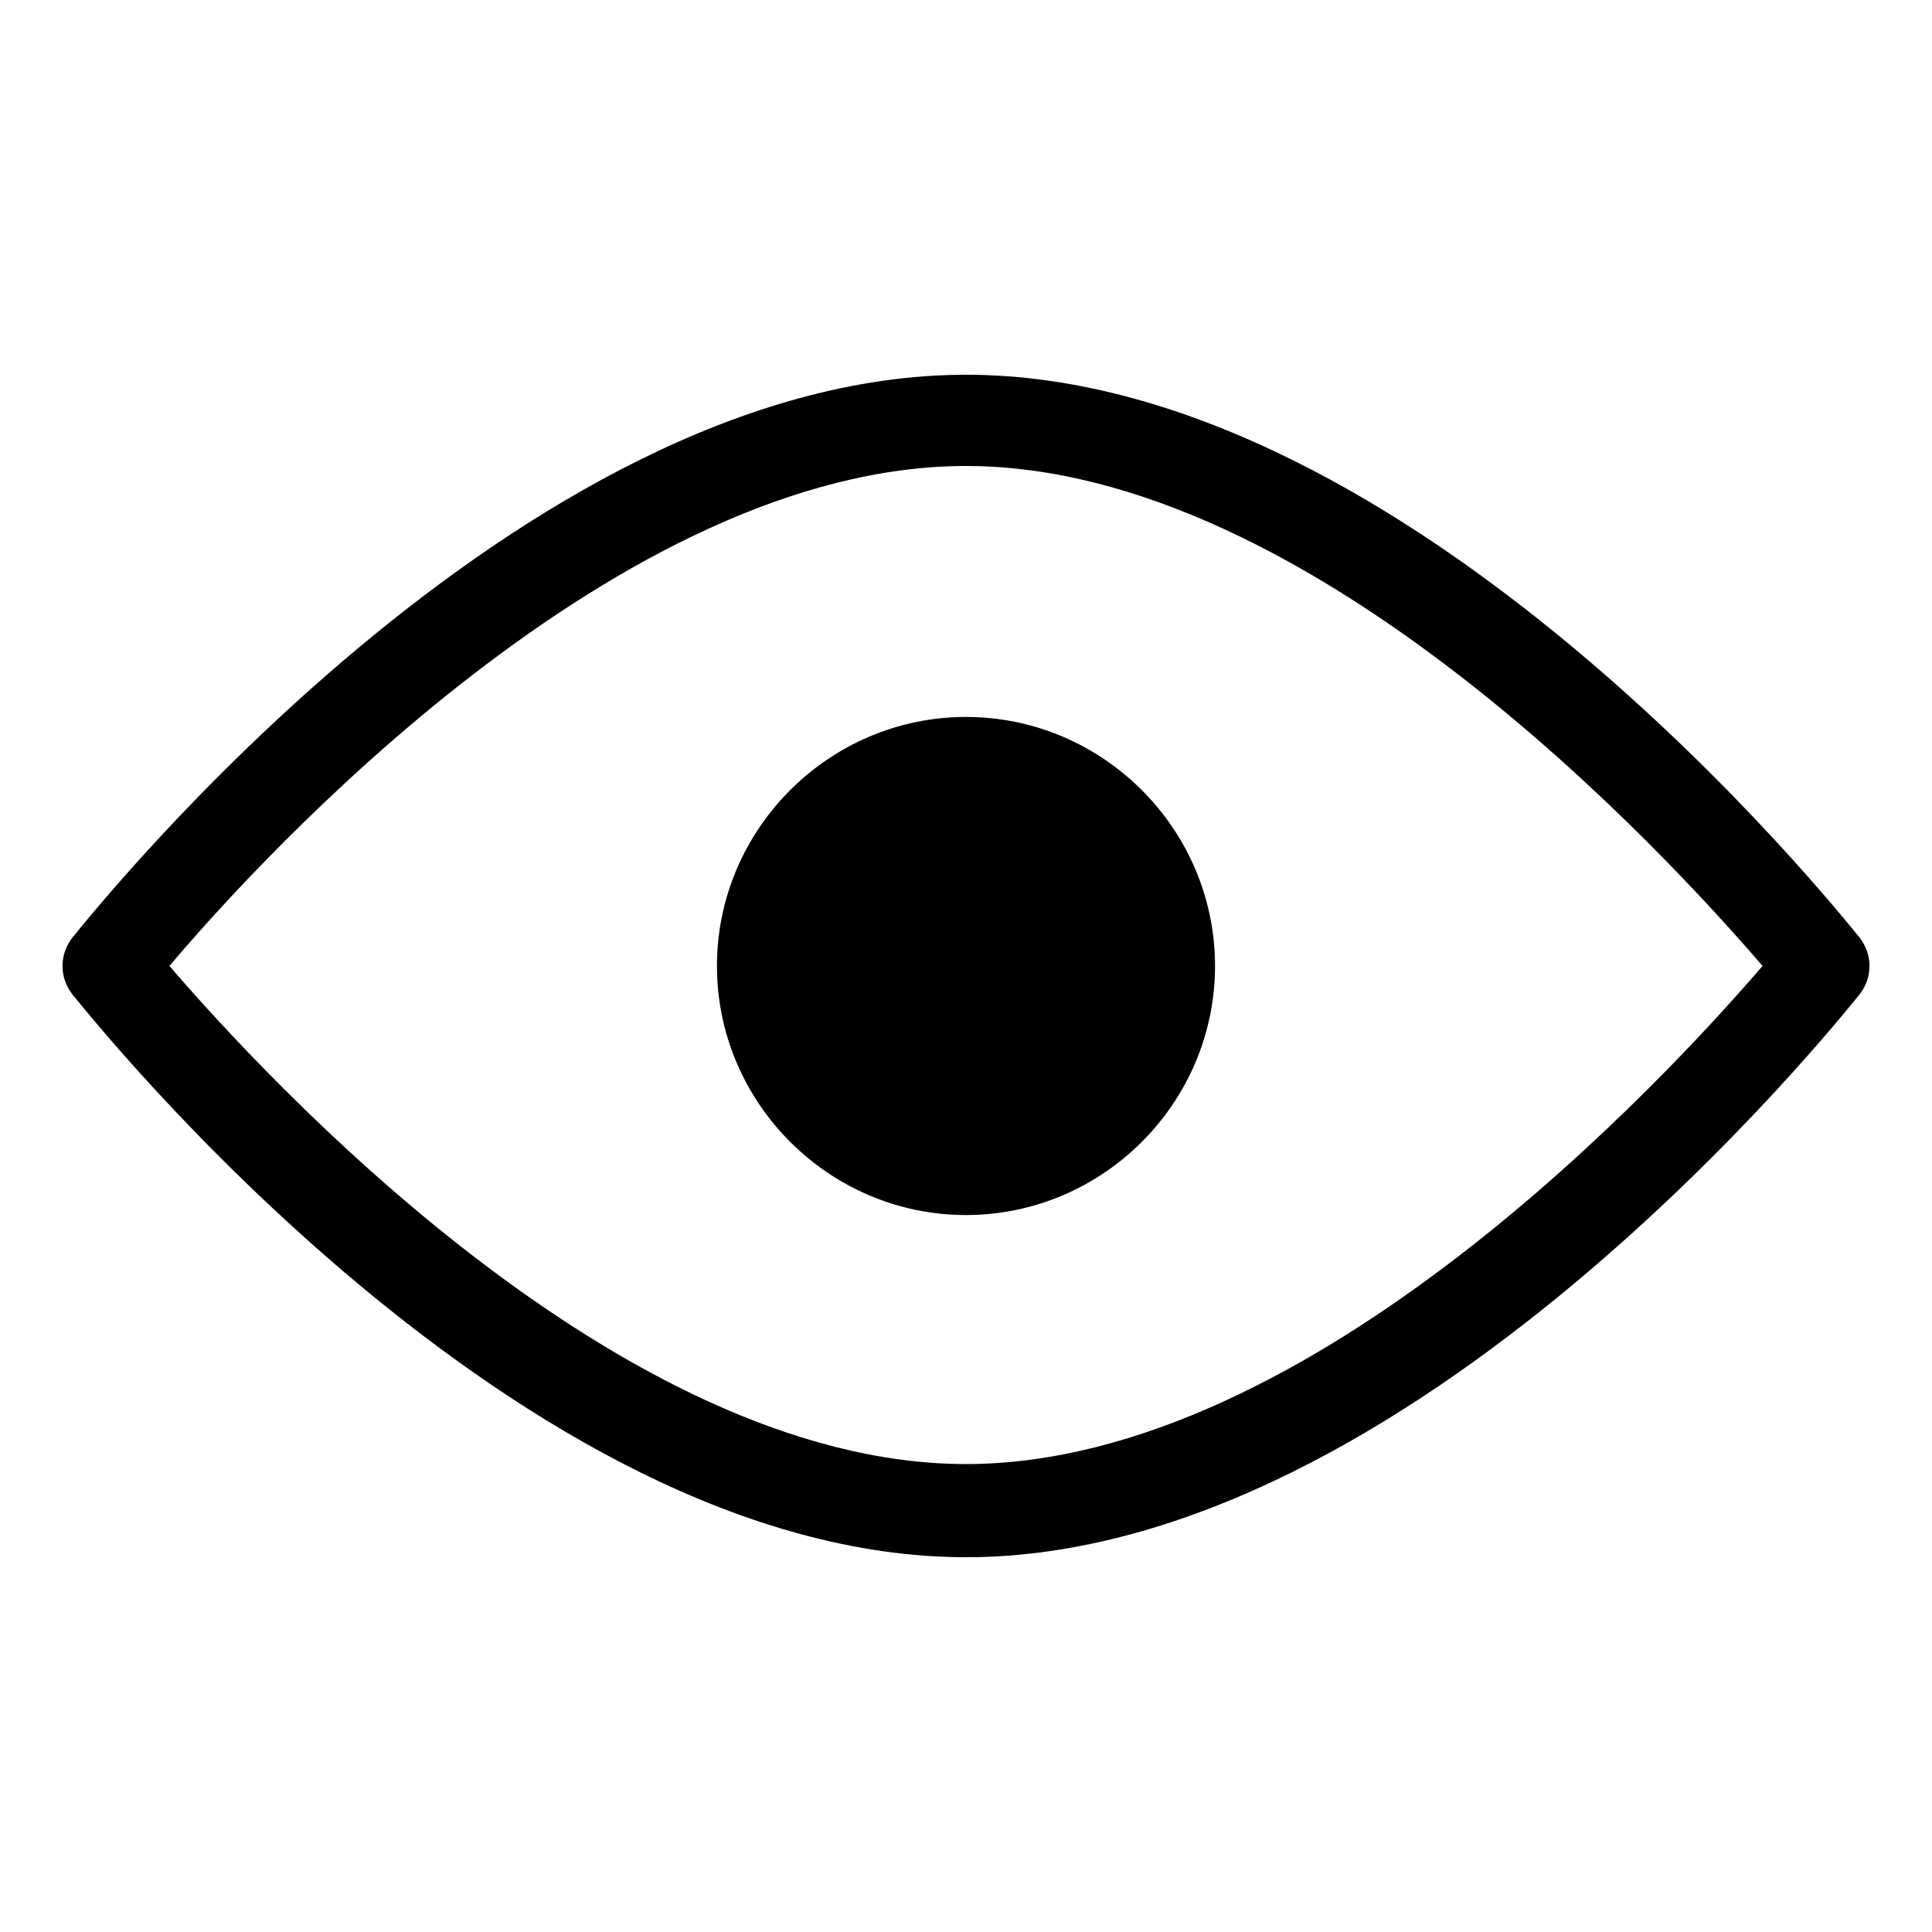 <?xml version="1.0" encoding="UTF-8"?>
<!-- The Best Svg Icon site in the world: iconSvg.co, Visit us! https://iconsvg.co -->
<svg fill="#000000" width="800px" height="800px" version="1.1" viewBox="144 144 512 512" xmlns="http://www.w3.org/2000/svg">
 <g>
  <path d="m636.79 392.44c-5.039-6.047-118.39-149.13-236.79-149.13-118.4 0-231.75 143.08-236.79 149.13-3.527 4.535-3.527 10.578 0 15.113 5.039 6.047 118.39 149.13 236.79 149.13 118.39 0 231.75-143.08 236.79-149.13 3.531-4.535 3.531-10.578 0.004-15.113zm-236.79 139.55c-91.695 0-185.91-102.78-211.1-132 24.688-29.223 119.4-132.5 211.1-132.5 91.691 0 185.91 103.28 211.1 132.5-25.195 29.219-119.41 132-211.1 132z"/>
  <path d="m400 334c-36.273 0-66 29.727-66 66s29.727 66 66 66c36.273-0.004 65.996-29.727 65.996-66 0-36.277-29.723-66-65.996-66z"/>
 </g>
</svg>
